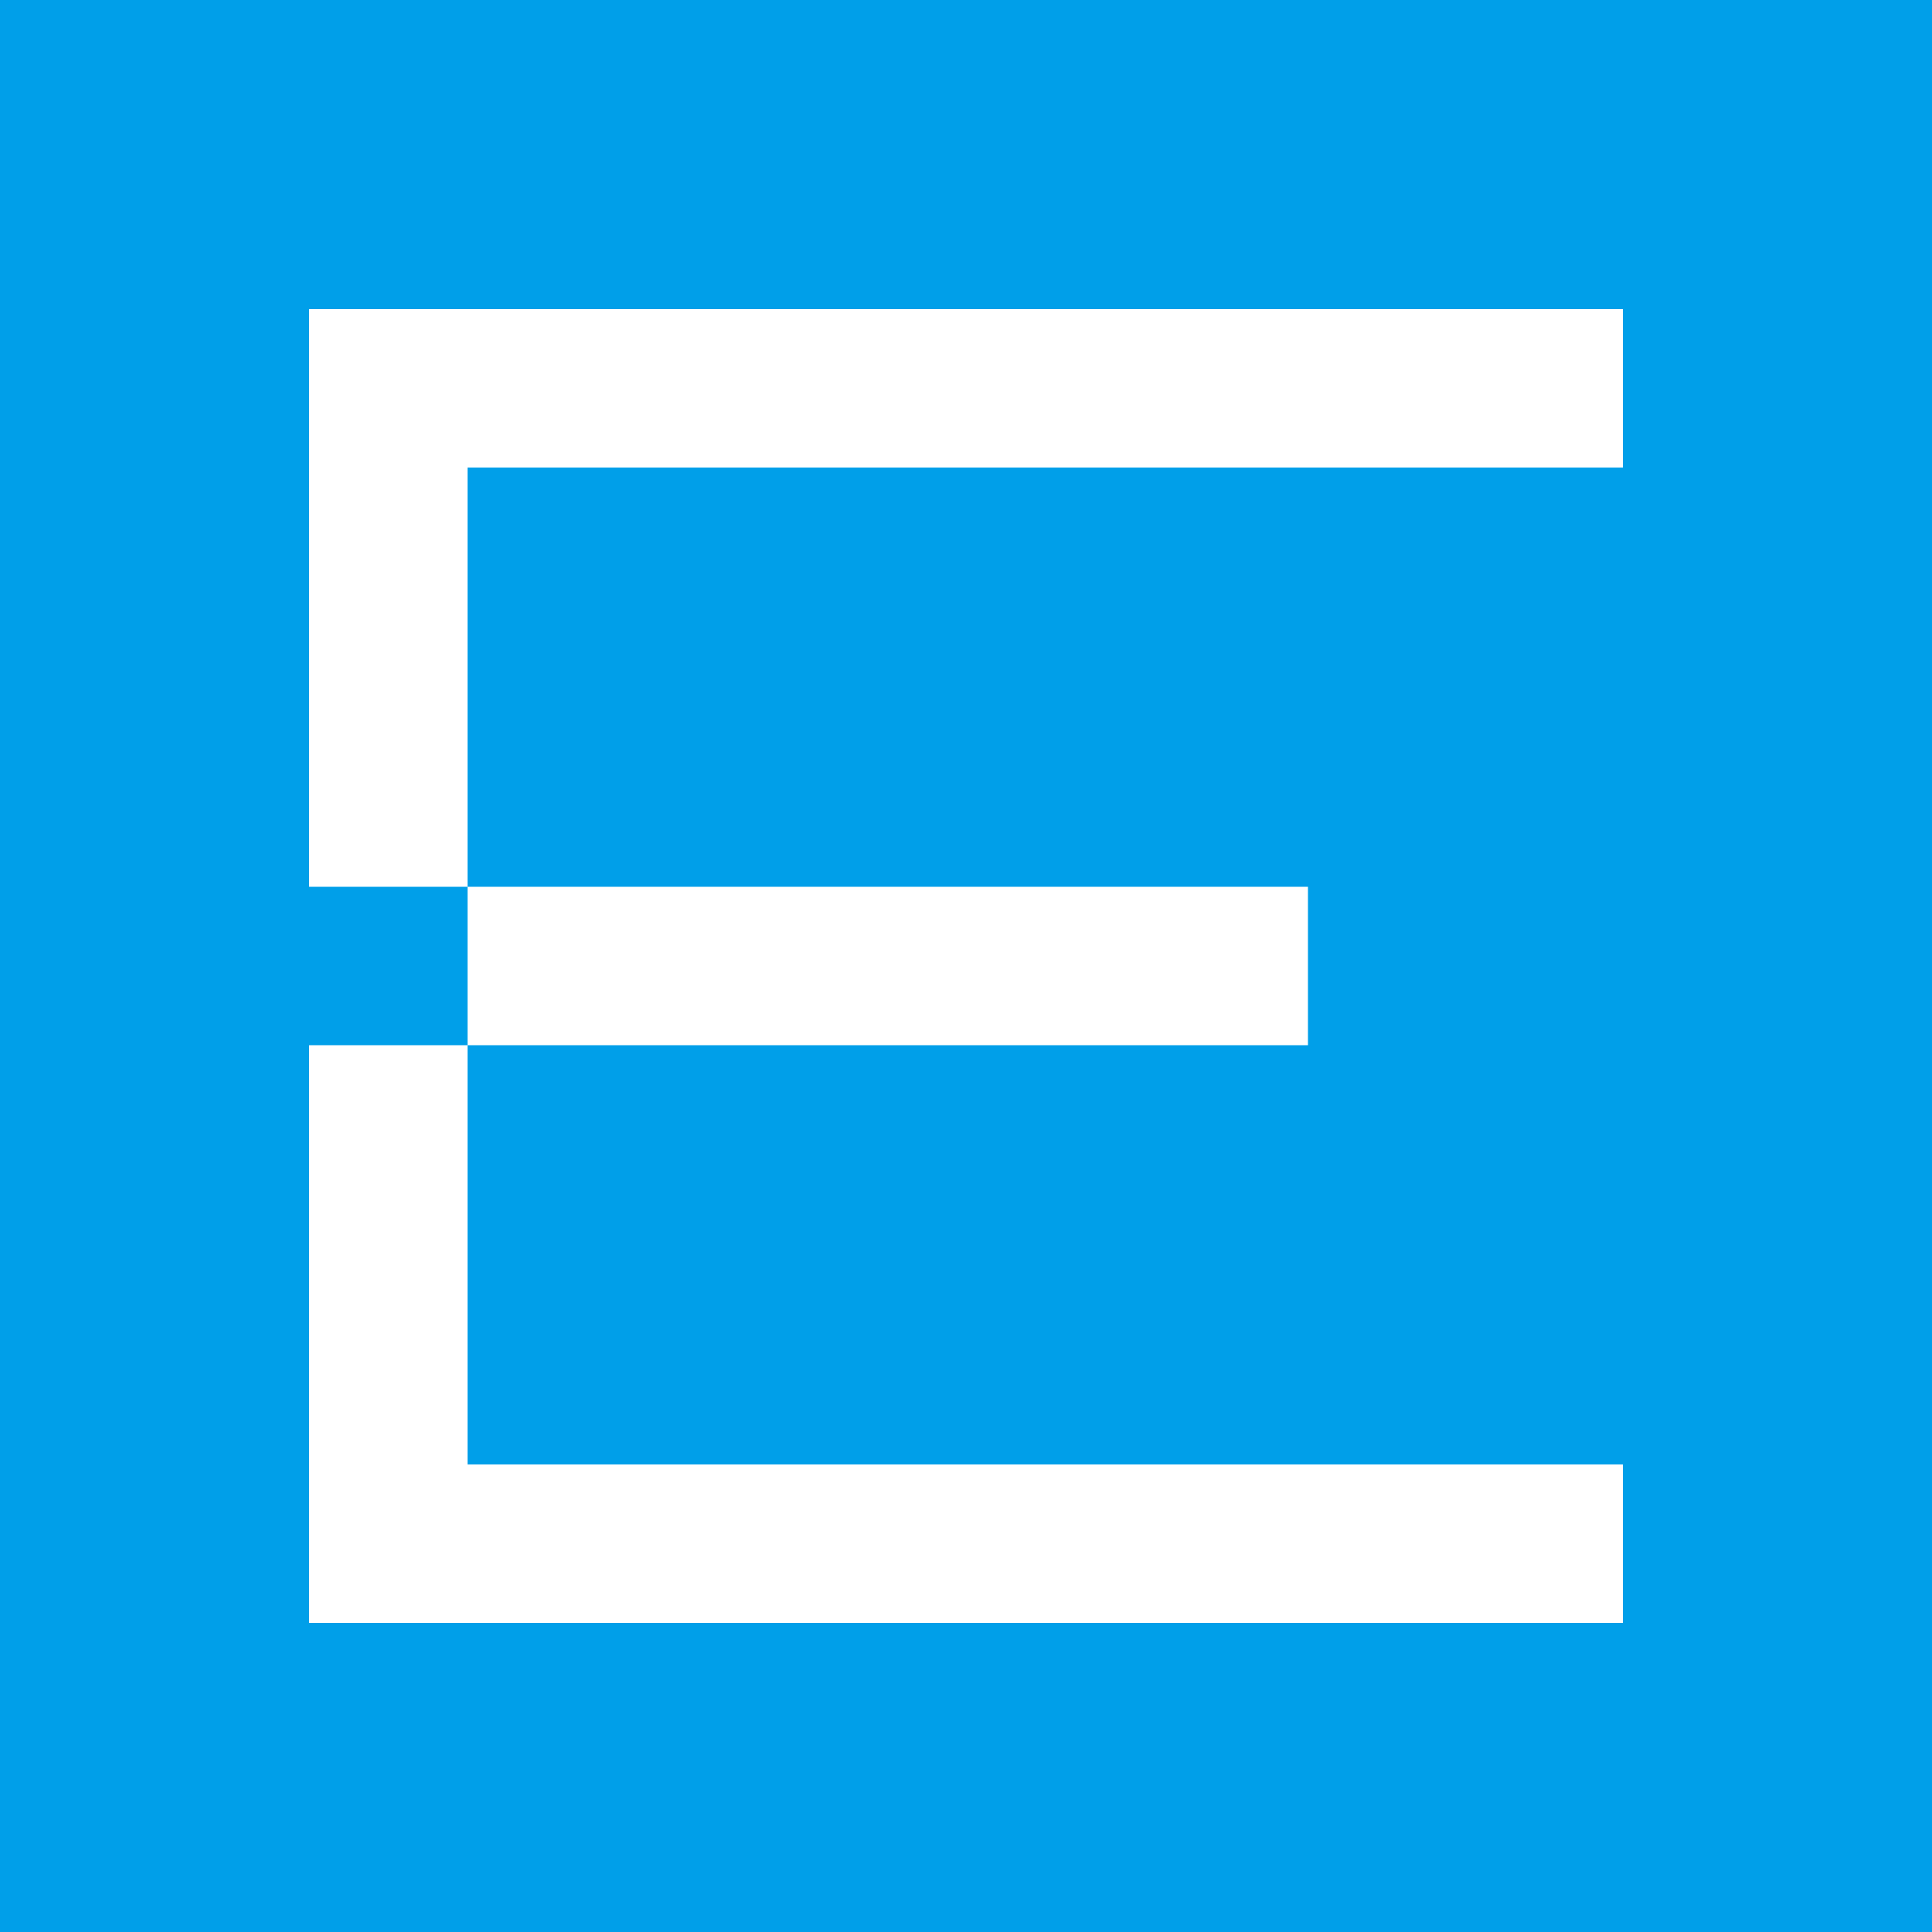 <?xml version="1.0" encoding="utf-8"?>
<svg version="1.1" id="favicon" xmlns="http://www.w3.org/2000/svg" xmlns:xlink="http://www.w3.org/1999/xlink" x="0px" y="0px"
	 viewBox="0 0 1000 1000" style="enable-background:new 0 0 1000 1000;" xml:space="preserve">
<style type="text/css">
	.st0{fill:#009FE9;}
	.st1{fill:#FFFFFF;}
</style>
<rect id="base" class="st0" width="1000" height="1000"/>
<path id="logo" class="st1" d="M242,541v-82h435v82H242z M160,840h680v-82H242V541h-82V840z M840,242v-82H160v299h82V242H840z"/>
</svg>
